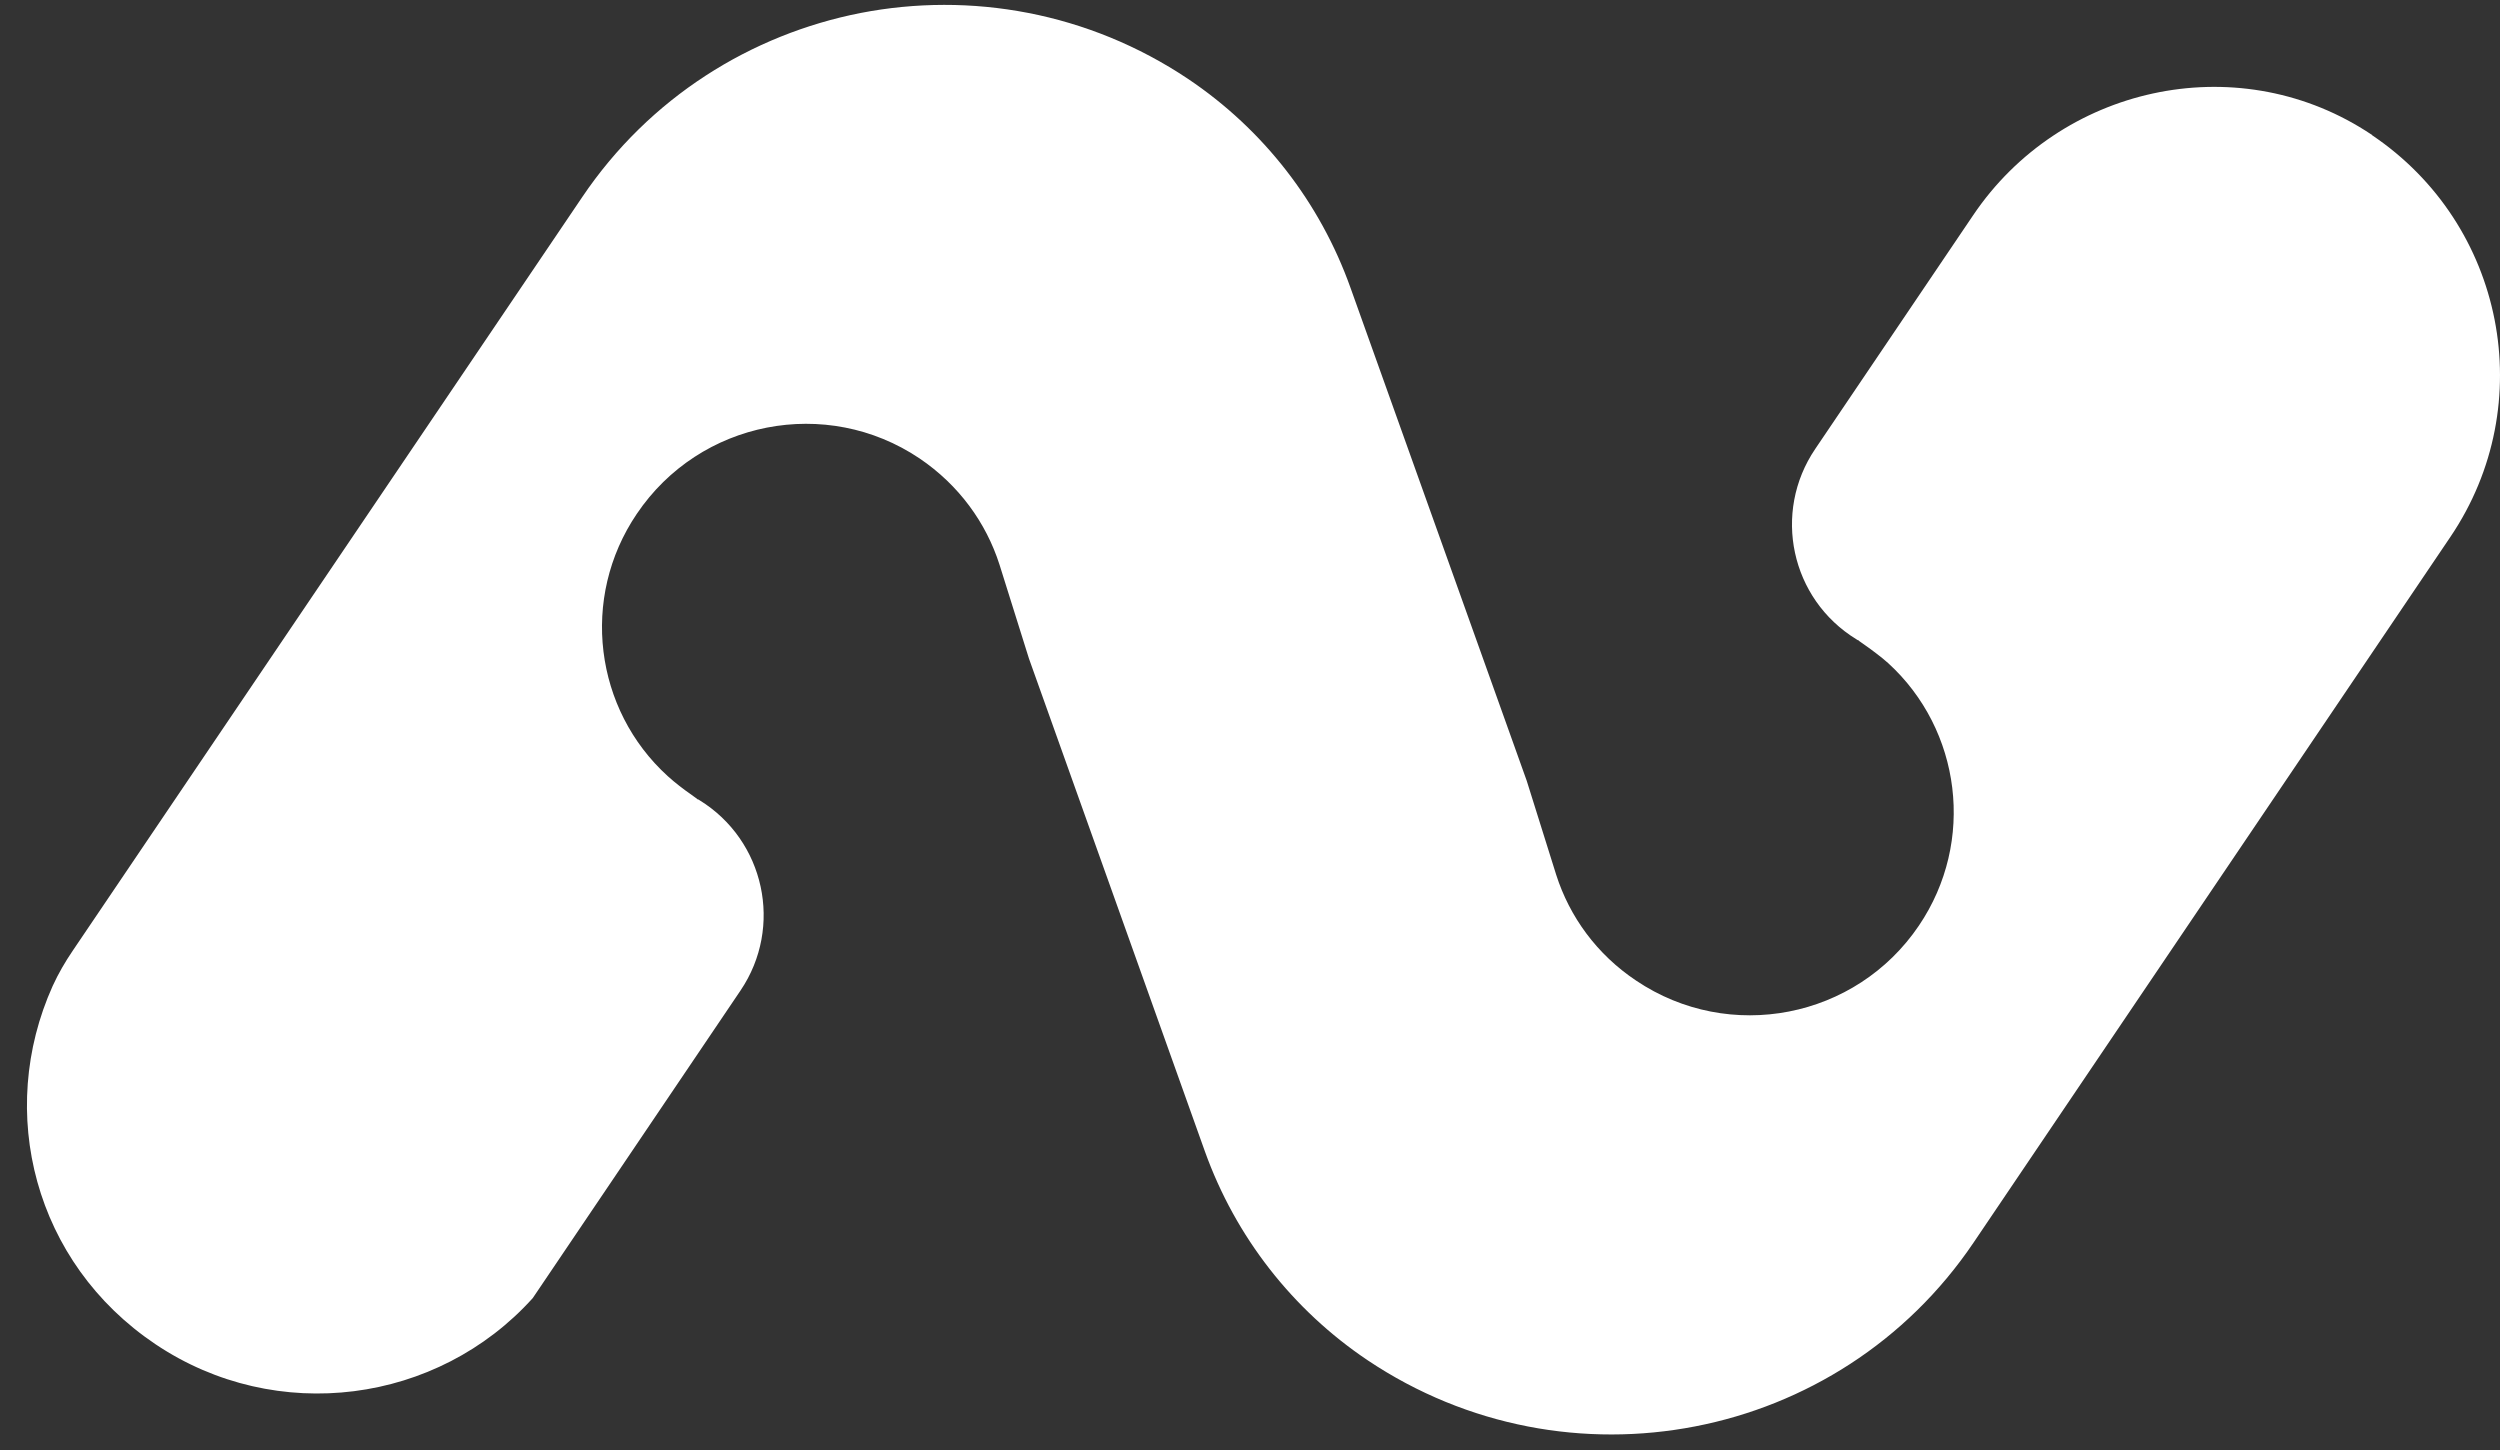 <svg width="50" height="29" viewBox="0 0 50 29" fill="none" xmlns="http://www.w3.org/2000/svg">
<rect x="0" y="0" width="50" height="29" fill="#333333" stroke="none"/>
<path d="M47.44 2.703C50.094 4.487 50.801 8.083 49.01 10.735L39.474 24.848C38.127 26.845 36.094 28.104 33.903 28.528C31.708 28.954 29.354 28.545 27.354 27.206C25.848 26.195 24.71 24.733 24.099 23.031L20.58 13.174L19.99 11.293C19.722 10.455 19.179 9.702 18.392 9.169C16.529 7.916 13.996 8.408 12.736 10.277C11.597 11.96 11.892 14.194 13.355 15.523C13.395 15.559 13.431 15.589 13.469 15.622C13.617 15.745 13.777 15.862 13.938 15.974C13.943 15.981 13.947 15.989 13.96 15.986L13.99 16.004C15.295 16.808 15.671 18.538 14.81 19.811L10.655 25.962C8.755 28.071 5.533 28.511 3.109 26.884C0.684 25.256 -0.081 22.239 1.054 19.718C1.054 19.716 1.055 19.715 1.056 19.714C1.168 19.47 1.303 19.237 1.454 19.015L11.643 3.944C12.989 1.948 15.022 0.689 17.215 0.259C19.406 -0.166 21.764 0.241 23.764 1.58C25.27 2.591 26.404 4.055 27.01 5.756L30.534 15.614L31.124 17.496C31.392 18.334 31.935 19.087 32.724 19.613C34.587 20.866 37.12 20.375 38.379 18.511C39.517 16.828 39.222 14.595 37.764 13.263C37.723 13.227 37.687 13.198 37.649 13.165C37.497 13.043 37.337 12.926 37.176 12.815C37.172 12.807 37.168 12.8 37.154 12.802L37.125 12.784C35.814 11.979 35.443 10.25 36.305 8.978L39.465 4.302C41.203 1.729 44.691 0.951 47.315 2.617C47.358 2.645 47.401 2.673 47.444 2.701L47.44 2.703Z" fill="white"/>
</svg>
